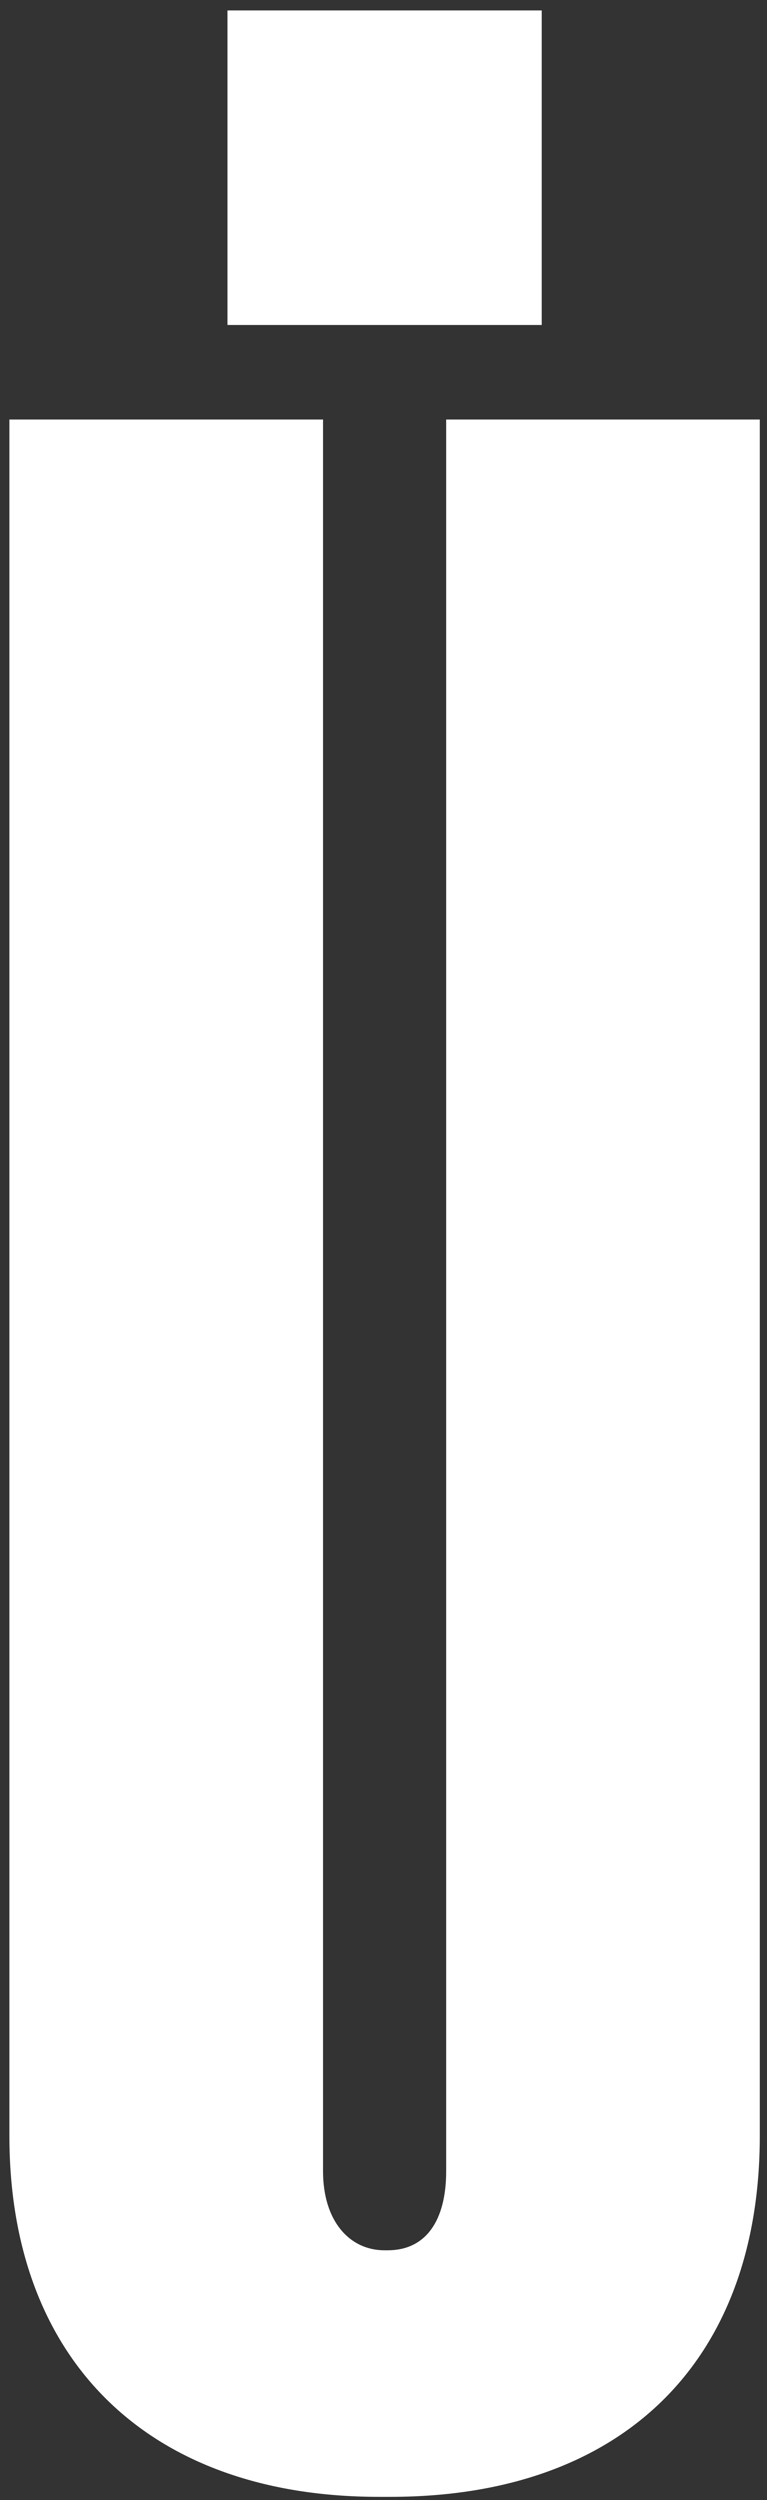 <?xml version="1.0" encoding="UTF-8"?> <svg xmlns="http://www.w3.org/2000/svg" width="39" height="127" viewBox="0 0 39 127" fill="none"><rect x="0" y="0" width="39" height="127" fill="#333333" stroke="none"/><path d="M0.478 108.502L0.478 21.312L16.425 21.312L16.425 110.292C16.425 112.828 17.766 114.315 19.556 114.315L19.707 114.315C21.643 114.315 22.687 112.828 22.687 110.292L22.687 21.312L38.633 21.312L38.633 108.502C38.633 119.982 31.631 126.839 19.853 126.839L19.258 126.839C7.632 126.839 0.478 119.982 0.478 108.502Z" fill="white"></path><path d="M27.545 0.53L11.566 0.53L11.566 16.509H27.545V0.53Z" fill="white"></path></svg> 